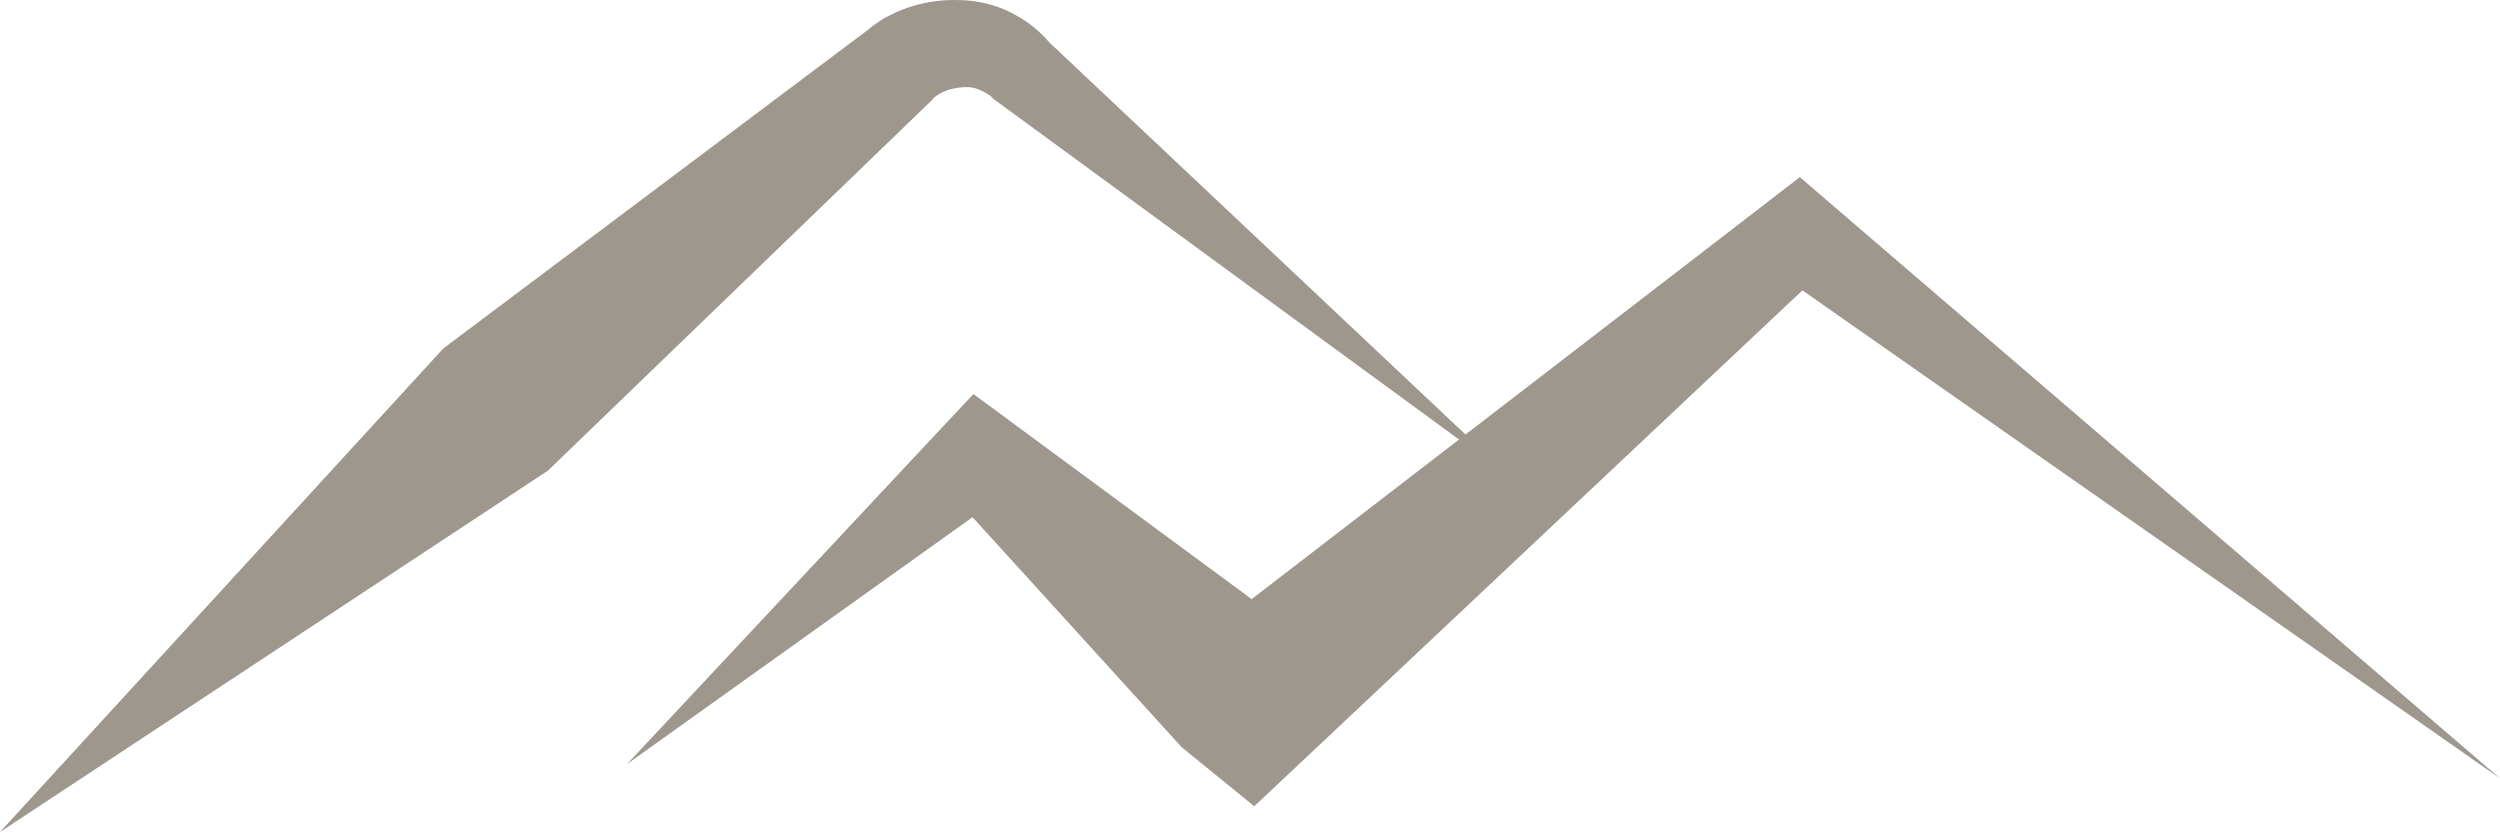 <svg xmlns="http://www.w3.org/2000/svg" width="956" height="319" viewBox="0 0 956 319" fill="none"><path d="M0 318.162L169.528 133.244L332.239 11.158L330.894 12.411C332.419 10.89 332.867 10.621 333.764 9.905L336.007 8.294C337.442 7.309 338.877 6.504 340.402 5.788C343.362 4.266 346.322 3.103 349.372 2.208C355.381 0.418 361.571 -0.209 367.401 0.06C373.411 0.149 380.407 1.76 386.058 4.535C388.928 5.967 391.619 7.578 394.131 9.458C395.387 10.353 396.553 11.427 397.719 12.501C398.974 13.754 399.782 14.47 401.576 16.529L399.692 14.738L578.1 182.83L380.138 38.01L378.254 36.22C378.613 36.757 377.896 36.041 377.537 35.862C377.088 35.593 376.64 35.325 376.102 35.056C375.115 34.519 374.128 34.161 373.142 33.803C371.078 33.266 369.643 33.176 367.221 33.445C364.71 33.714 362.378 34.34 360.494 35.235C359.508 35.683 358.611 36.22 357.893 36.757C357.534 37.025 357.175 37.294 356.906 37.562C356.817 37.652 356.637 37.831 356.637 37.92C356.637 37.92 356.368 38.278 357.175 37.562L355.83 38.815L209.533 179.965L0 318.162Z" fill="#9E978E"></path><path d="M956 297.658L698.03 76.132L688.253 67.719L676.682 76.669L478.63 229.097L386.331 161.073L372.249 150.69L362.651 160.894L239.766 292.198L371.89 197.77L451.81 285.664L457.731 290.498L479.617 308.309L498.005 291.035L689.24 111.039L956 297.658Z" fill="#9E978E"></path></svg>
